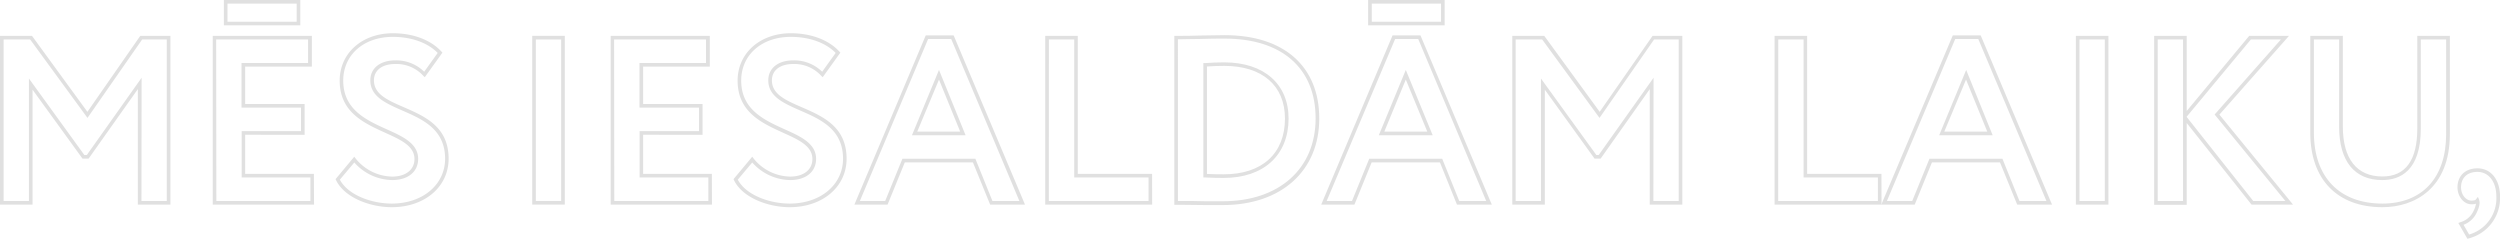 <?xml version="1.0" encoding="UTF-8"?> <svg xmlns="http://www.w3.org/2000/svg" id="Layer_1" data-name="Layer 1" viewBox="0 0 691.01 65.98"> <defs> <style>.cls-1{fill:#e0e0e0;}</style> </defs> <path class="cls-1" d="M47.1,56.55h-9V24.63L24.49,43.84H22.8l-.15-.21L9,24.8V56.55H0V9.91H8.84l15.32,21,14.61-21H47.1Zm-8-1h7V10.91H39.29L24.18,32.59,8.33,10.91H1V55.55H8V21.71L23.31,42.84H24L39.14,21.49Z"></path> <path class="cls-1" d="M86.8,56.55h-28V9.91h27.4v8.5H67.76V28.75H84.2v8.5H67.76v10.8h19Zm-27-1H85.8v-6.5h-19V36.25H83.2v-6.5H66.76V17.41H85.15v-6.5H59.75ZM83,7H61.88V0H83ZM62.88,6H82V1H62.88Z"></path> <path class="cls-1" d="M108.28,57.27c-5.87,0-13-2.56-15.39-7.46l-.14-.29,5.17-6.2.38.49a13.24,13.24,0,0,0,10.11,5c3.73,0,6.15-1.9,6.15-4.85,0-3.61-3.76-5.31-8.12-7.28C100.56,34,93.89,31,93.89,22.28c0-7.58,6.19-13.09,14.71-13.09,5.59,0,10.48,1.85,13.41,5.06l.28.3-4.88,6.79-.42-.4a10.07,10.07,0,0,0-7.74-3.25c-3.63,0-5.89,1.73-5.89,4.52,0,3.84,3.81,5.5,8.22,7.41C117.42,32.16,124,35,124,43.86,124,51.63,117.41,57.27,108.28,57.27ZM93.94,49.66c2.31,4.34,8.9,6.61,14.34,6.61,8.55,0,14.75-5.22,14.75-12.41,0-8.17-6.29-10.9-11.85-13.32-4.53-2-8.82-3.83-8.82-8.33,0-3.35,2.71-5.52,6.89-5.52a11,11,0,0,1,8,3.14l3.73-5.2c-2.78-2.83-7.26-4.44-12.4-4.44-8.07,0-13.71,5-13.71,12.09,0,8,6.36,10.91,12,13.45,4.48,2,8.71,3.93,8.71,8.19,0,3.56-2.81,5.85-7.15,5.85a14.27,14.27,0,0,1-10.5-4.86Z"></path> <path class="cls-1" d="M156.11,56.55h-9V9.91h9Zm-8-1h7V10.91h-7Z"></path> <path class="cls-1" d="M196.79,56.55h-28V9.91h27.4v8.5H177.76V28.75h16.43v8.5H177.76v10.8h19Zm-27-1h26v-6.5h-19V36.25h16.43v-6.5H176.76V17.41h18.38v-6.5h-25.4Z"></path> <path class="cls-1" d="M218.27,57.27c-5.87,0-13-2.56-15.39-7.46l-.13-.29,5.17-6.2.38.49a13.24,13.24,0,0,0,10.1,5c3.73,0,6.15-1.9,6.15-4.85,0-3.61-3.76-5.31-8.12-7.28C210.55,34,203.88,31,203.88,22.28c0-7.58,6.19-13.09,14.71-13.09,5.59,0,10.48,1.85,13.41,5.06l.28.3-4.88,6.79-.42-.4a10.06,10.06,0,0,0-7.73-3.25c-3.64,0-5.89,1.73-5.89,4.52,0,3.84,3.8,5.5,8.21,7.41C227.41,32.16,234,35,234,43.86,234,51.63,227.4,57.27,218.27,57.27Zm-14.34-7.61c2.31,4.34,8.9,6.61,14.34,6.61,8.55,0,14.75-5.22,14.75-12.41,0-8.17-6.29-10.9-11.85-13.32-4.53-2-8.81-3.83-8.81-8.33,0-3.35,2.7-5.52,6.89-5.52a11,11,0,0,1,8,3.14l3.73-5.2c-2.77-2.83-7.26-4.44-12.4-4.44-8.07,0-13.71,5-13.71,12.09,0,8,6.36,10.91,12,13.45,4.47,2,8.7,3.93,8.7,8.19,0,3.56-2.81,5.85-7.15,5.85a14.29,14.29,0,0,1-10.5-4.86Z"></path> <path class="cls-1" d="M283.31,56.55h-9.63l-4.76-11.67H250.09l-4.76,11.67h-9.17L255.88,9.78h7.71Zm-9-1h7.45L262.92,10.78h-6.38L237.67,55.55h7l4.76-11.67h20.17Zm-7.42-18.17H252.07l7.47-18.05Zm-13.36-1h11.87L259.54,22Z"></path> <path class="cls-1" d="M318.46,56.55H288.9V9.91h9V48.05h20.54Zm-28.56-1h27.56v-6.5H296.92V10.91h-7Z"></path> <path class="cls-1" d="M338,56.68c-1.22,0-2.92,0-4.8,0-2.31,0-4.89-.08-7.19-.08h-1.42V9.91h1.35c1.3,0,3.46,0,5.72-.09,2.51-.05,5.12-.1,6.87-.1,16.35,0,26.12,8.62,26.12,23.05S354.16,56.68,338,56.68Zm-12.41-1.13H326c2.31,0,4.89,0,7.21.08,1.87,0,3.56,0,4.78,0,15.58,0,25.65-9,25.65-22.91s-9.39-22.05-25.12-22.05c-1.74,0-4.34,0-6.85.1-2.27,0-4.43.09-5.74.09h-.35Zm12.68-6.37c-1.11,0-2.95,0-5.19-.13l-.47,0V17.44l.47,0c1.92-.14,3.51-.2,5.32-.2,11,0,17.77,6,17.77,15.56C356.14,42.9,349.28,49.18,338.24,49.18Zm-4.66-1.1c2,.1,3.64.1,4.66.1,10.58,0,16.9-5.76,16.9-15.41,0-9.11-6.27-14.56-16.77-14.56-1.64,0-3.09.05-4.79.17Z"></path> <path class="cls-1" d="M412.34,56.55h-9.63L398,44.88H379.13l-4.76,11.67h-9.18L384.91,9.78h7.71Zm-9-1h7.45L392,10.78h-6.38L366.7,55.55h7l4.76-11.67h20.17ZM396,37.38H381.11l7.46-18.05Zm-13.37-1h11.88L388.57,22ZM399.31,7H378.16V0h21.15ZM379.16,6h19.15V1H379.16Z"></path> <path class="cls-1" d="M465,56.55h-9V24.63L442.42,43.84h-1.68l-.15-.21L427,24.8V56.55h-9V9.91h8.84l15.32,21,14.62-21H465Zm-8-1h7V10.91h-6.8L442.11,32.59,426.26,10.91h-7.33V55.55h7V21.71l15.3,21.13h.66l15.16-21.35Z"></path> <path class="cls-1" d="M520.06,56.55H490.5V9.91h9V48.05h20.54Zm-28.56-1h27.56v-6.5H498.52V10.91h-7Z"></path> <path class="cls-1" d="M567.19,56.55h-9.63L552.8,44.88H534l-4.76,11.67H520L539.76,9.78h7.71Zm-9-1h7.45L546.8,10.78h-6.37L521.55,55.55h7l4.76-11.67h20.17Zm-7.41-18.17H536l7.46-18.05Zm-13.37-1h11.88L543.42,22Z"></path> <path class="cls-1" d="M582.78,56.55h-9V9.91h9Zm-8-1h7V10.91h-7Z"></path> <path class="cls-1" d="M633.8,56.55H622.33l-.15-.19L604.42,34v22.6h-9V9.91h9V30.67L621.69,9.91h11L613.45,31.68Zm-11-1h8.88l-19.55-23.9,18.32-20.74h-8.3L604.38,32.29Zm-26.4,0h7V10.91h-7Z"></path> <path class="cls-1" d="M658.5,57.27c-12.48,0-19.93-7.7-19.93-20.58V9.91h9V35c0,8.89,3.87,13.78,10.91,13.78,6.42,0,9.67-4.46,9.67-13.26V9.91h9V37.14C677.12,52,667.5,57.27,658.5,57.27ZM639.57,10.91V36.69c0,12.26,7.07,19.58,18.93,19.58,11,0,17.62-7.15,17.62-19.13V10.91h-7v24.6c0,11.79-5.8,14.26-10.67,14.26-7.68,0-11.91-5.25-11.91-14.78V10.91Z"></path> <path class="cls-1" d="M682,66l-2.51-4.37.56-.21a5.75,5.75,0,0,0,3.69-3.19,6.73,6.73,0,0,0,.63-1.92,4.07,4.07,0,0,1-1.28.15c-2.08,0-3.83-2.14-3.83-4.67,0-3.2,2.17-5.26,5.52-5.26,3.73,0,6.24,3.13,6.24,7.8a11.5,11.5,0,0,1-8.64,11.56Zm-1.06-3.85,1.54,2.67A10.41,10.41,0,0,0,690,54.31c0-4.07-2.1-6.8-5.24-6.8-2.78,0-4.52,1.63-4.52,4.26,0,2.19,1.46,3.67,2.83,3.67.42,0,1,0,1.29-.32l.54-.71.33.82c.38,1-.12,2.38-.6,3.4A6.5,6.5,0,0,1,680.93,62.13Z"></path> </svg> 